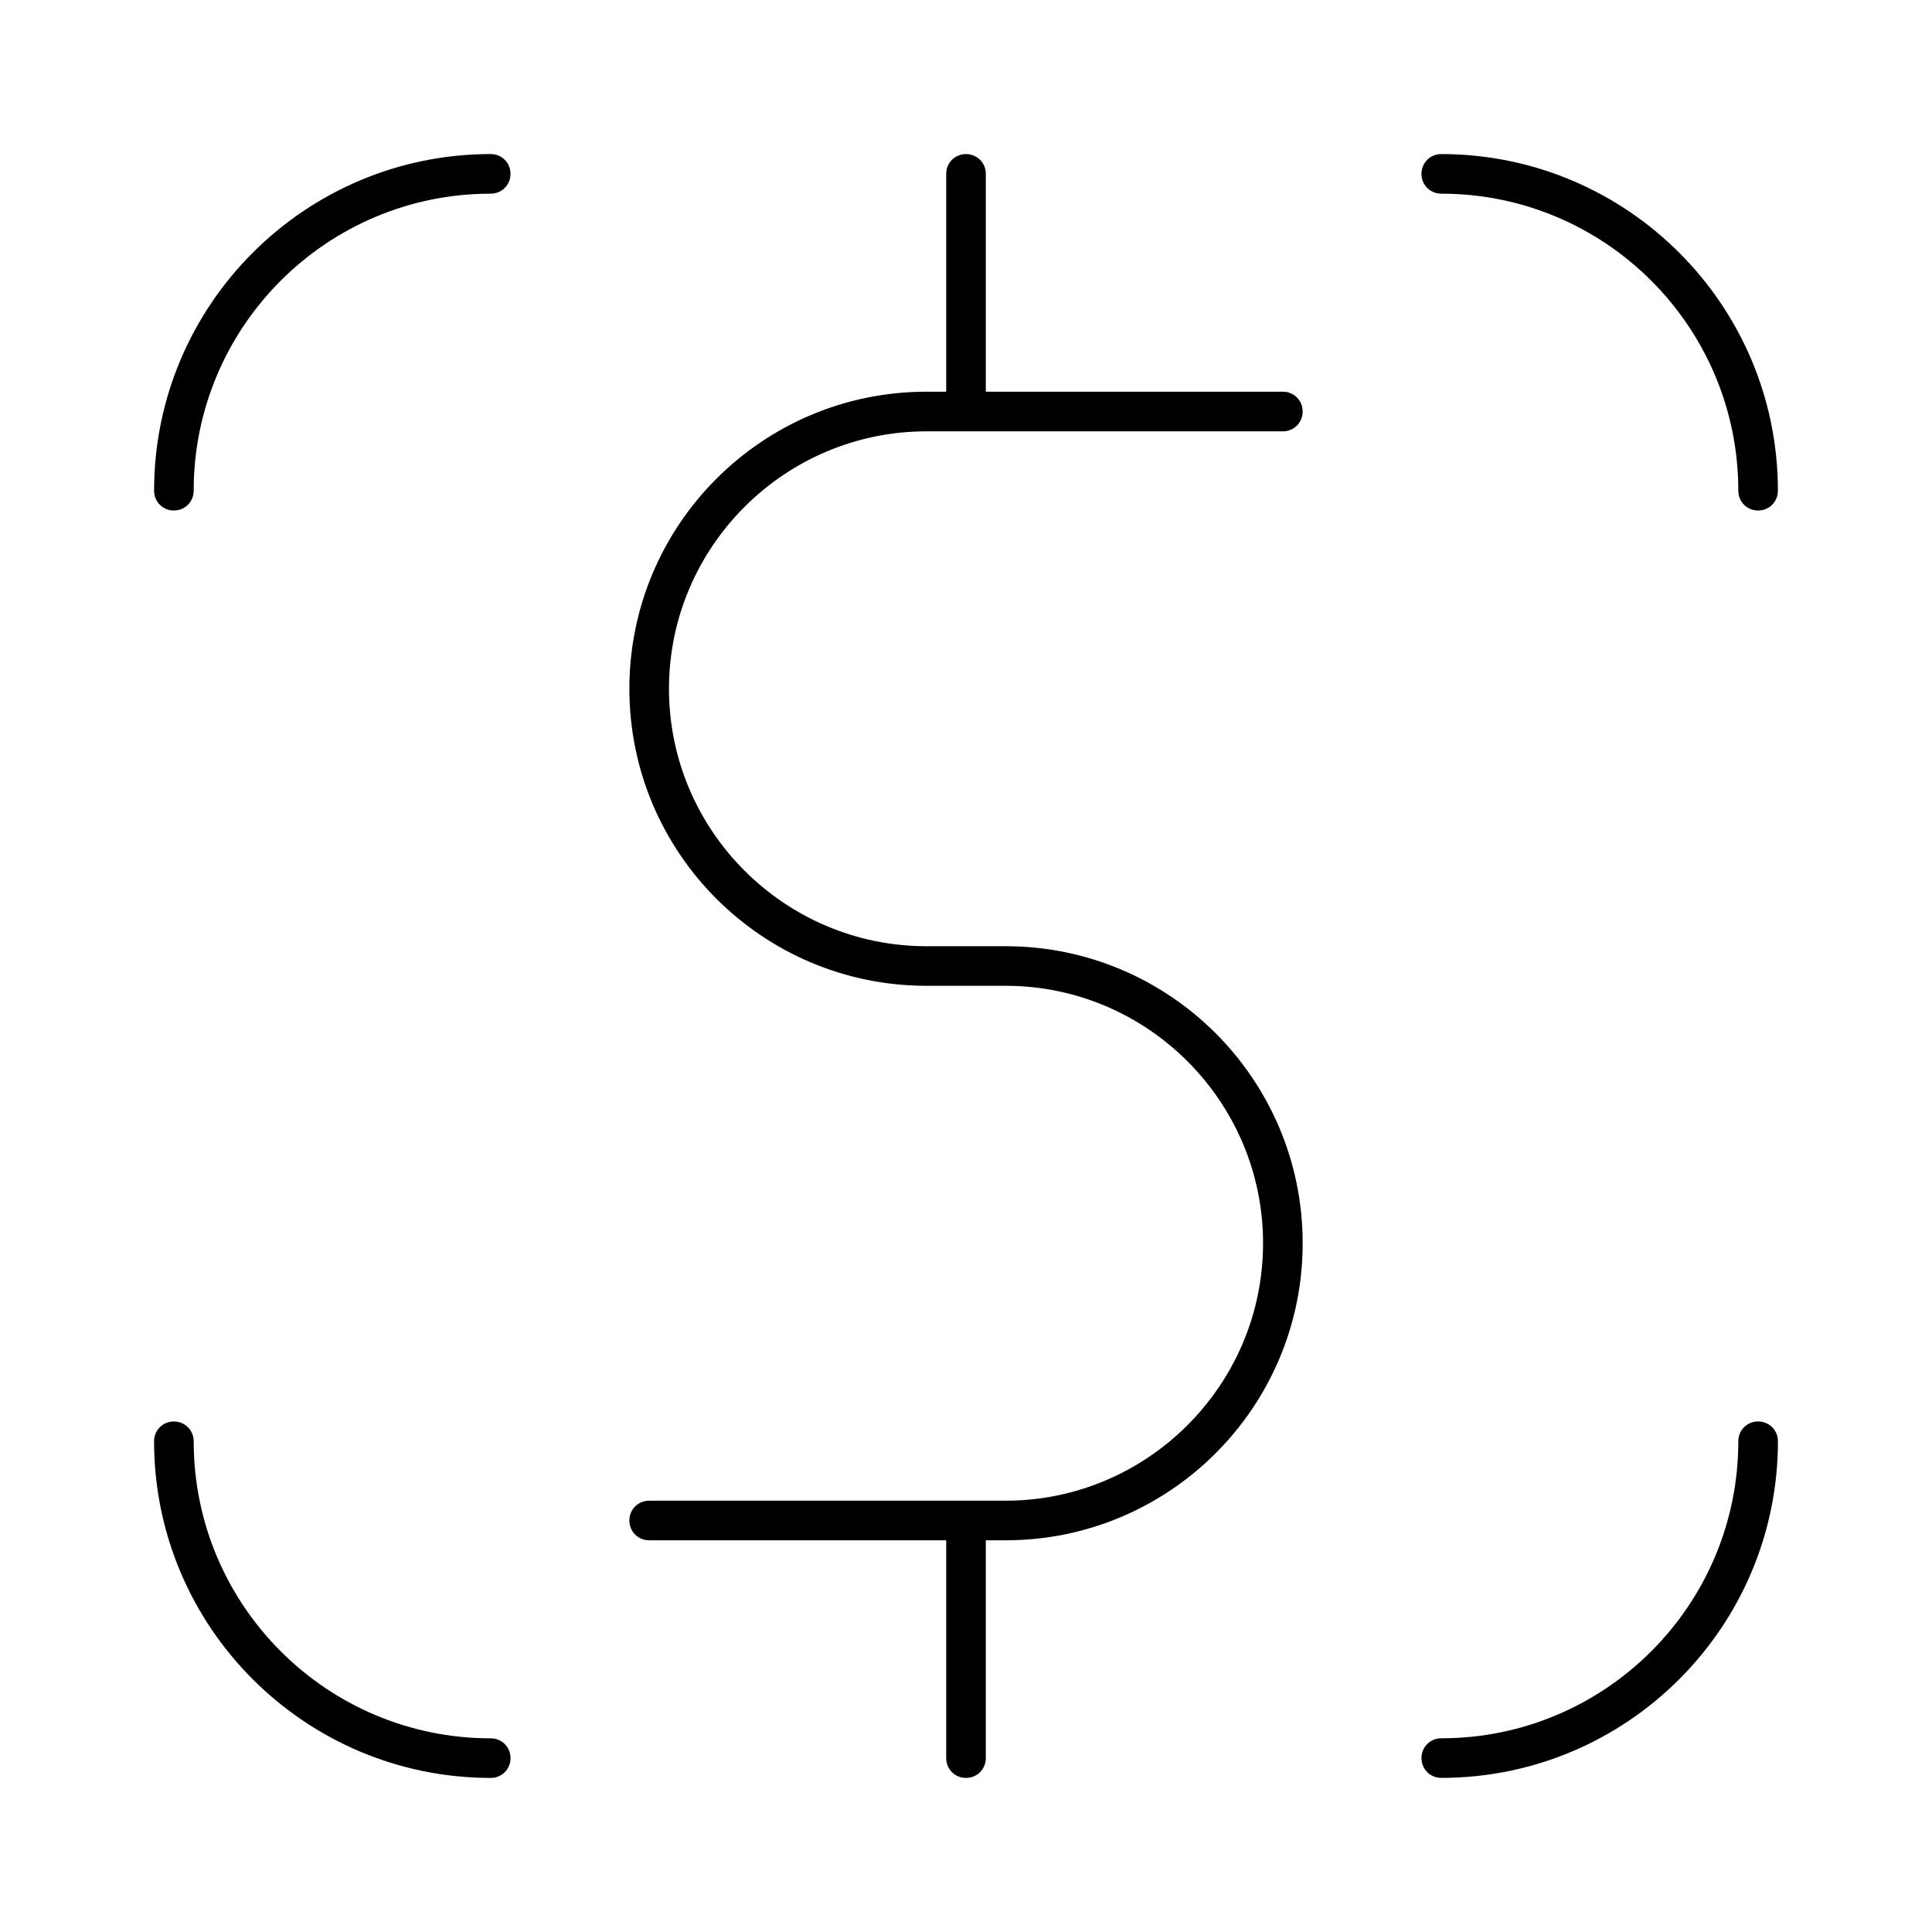 <?xml version="1.0" encoding="UTF-8"?>
<!-- Uploaded to: ICON Repo, www.iconrepo.com, Generator: ICON Repo Mixer Tools -->
<svg fill="#000000" width="800px" height="800px" version="1.1" viewBox="144 144 512 512" xmlns="http://www.w3.org/2000/svg">
 <g>
  <path d="m410.5 541.7h-94.465c-2.938 0-5.246 2.309-5.246 5.246s2.309 5.246 5.246 5.246h78.719v57.73c0 2.938 2.309 5.246 5.246 5.246s5.246-2.309 5.246-5.246v-57.727h5.254c43.453 0 78.719-35.266 78.719-78.719s-35.266-78.719-78.719-78.719h-20.992c-37.574 0-68.223-30.648-68.223-68.223s30.648-68.223 68.223-68.223h94.465c2.938 0 5.246-2.309 5.246-5.246 0-2.949-2.309-5.258-5.25-5.258h-78.719v-57.727c0-2.938-2.309-5.246-5.246-5.246-2.941-0.004-5.25 2.309-5.25 5.246v57.727h-5.246c-43.453 0-78.719 35.266-78.719 78.719 0 43.453 35.266 78.719 78.719 78.719h20.992c37.574 0 68.223 30.648 68.223 68.223 0 37.582-30.648 68.23-68.223 68.23z"/>
  <path d="m190.08 279.29c2.938 0 5.246-2.309 5.246-5.246 0-43.453 35.266-78.719 78.719-78.719 2.938 0 5.246-2.309 5.246-5.246 0.004-2.941-2.305-5.254-5.242-5.254-49.227 0-89.215 39.988-89.215 89.215-0.004 2.941 2.309 5.25 5.246 5.25z"/>
  <path d="m525.95 184.83c-2.938 0-5.246 2.309-5.246 5.246s2.309 5.246 5.246 5.246c43.453 0 78.719 35.266 78.719 78.719 0 2.938 2.309 5.246 5.246 5.246s5.246-2.309 5.246-5.246c0.008-49.219-39.984-89.211-89.211-89.211z"/>
  <path d="m274.05 615.17c2.938 0 5.246-2.309 5.246-5.246s-2.309-5.246-5.246-5.246c-43.453 0-78.719-35.266-78.719-78.719 0-2.938-2.309-5.246-5.246-5.246-2.941-0.008-5.254 2.301-5.254 5.238 0 49.227 39.992 89.219 89.219 89.219z"/>
  <path d="m609.92 520.7c-2.938 0-5.246 2.309-5.246 5.246 0 43.453-35.266 78.719-78.719 78.719-2.938 0-5.246 2.309-5.246 5.246s2.309 5.246 5.246 5.246c49.227 0 89.215-39.988 89.215-89.215 0-2.934-2.309-5.242-5.25-5.242z"/>
 </g>
</svg>